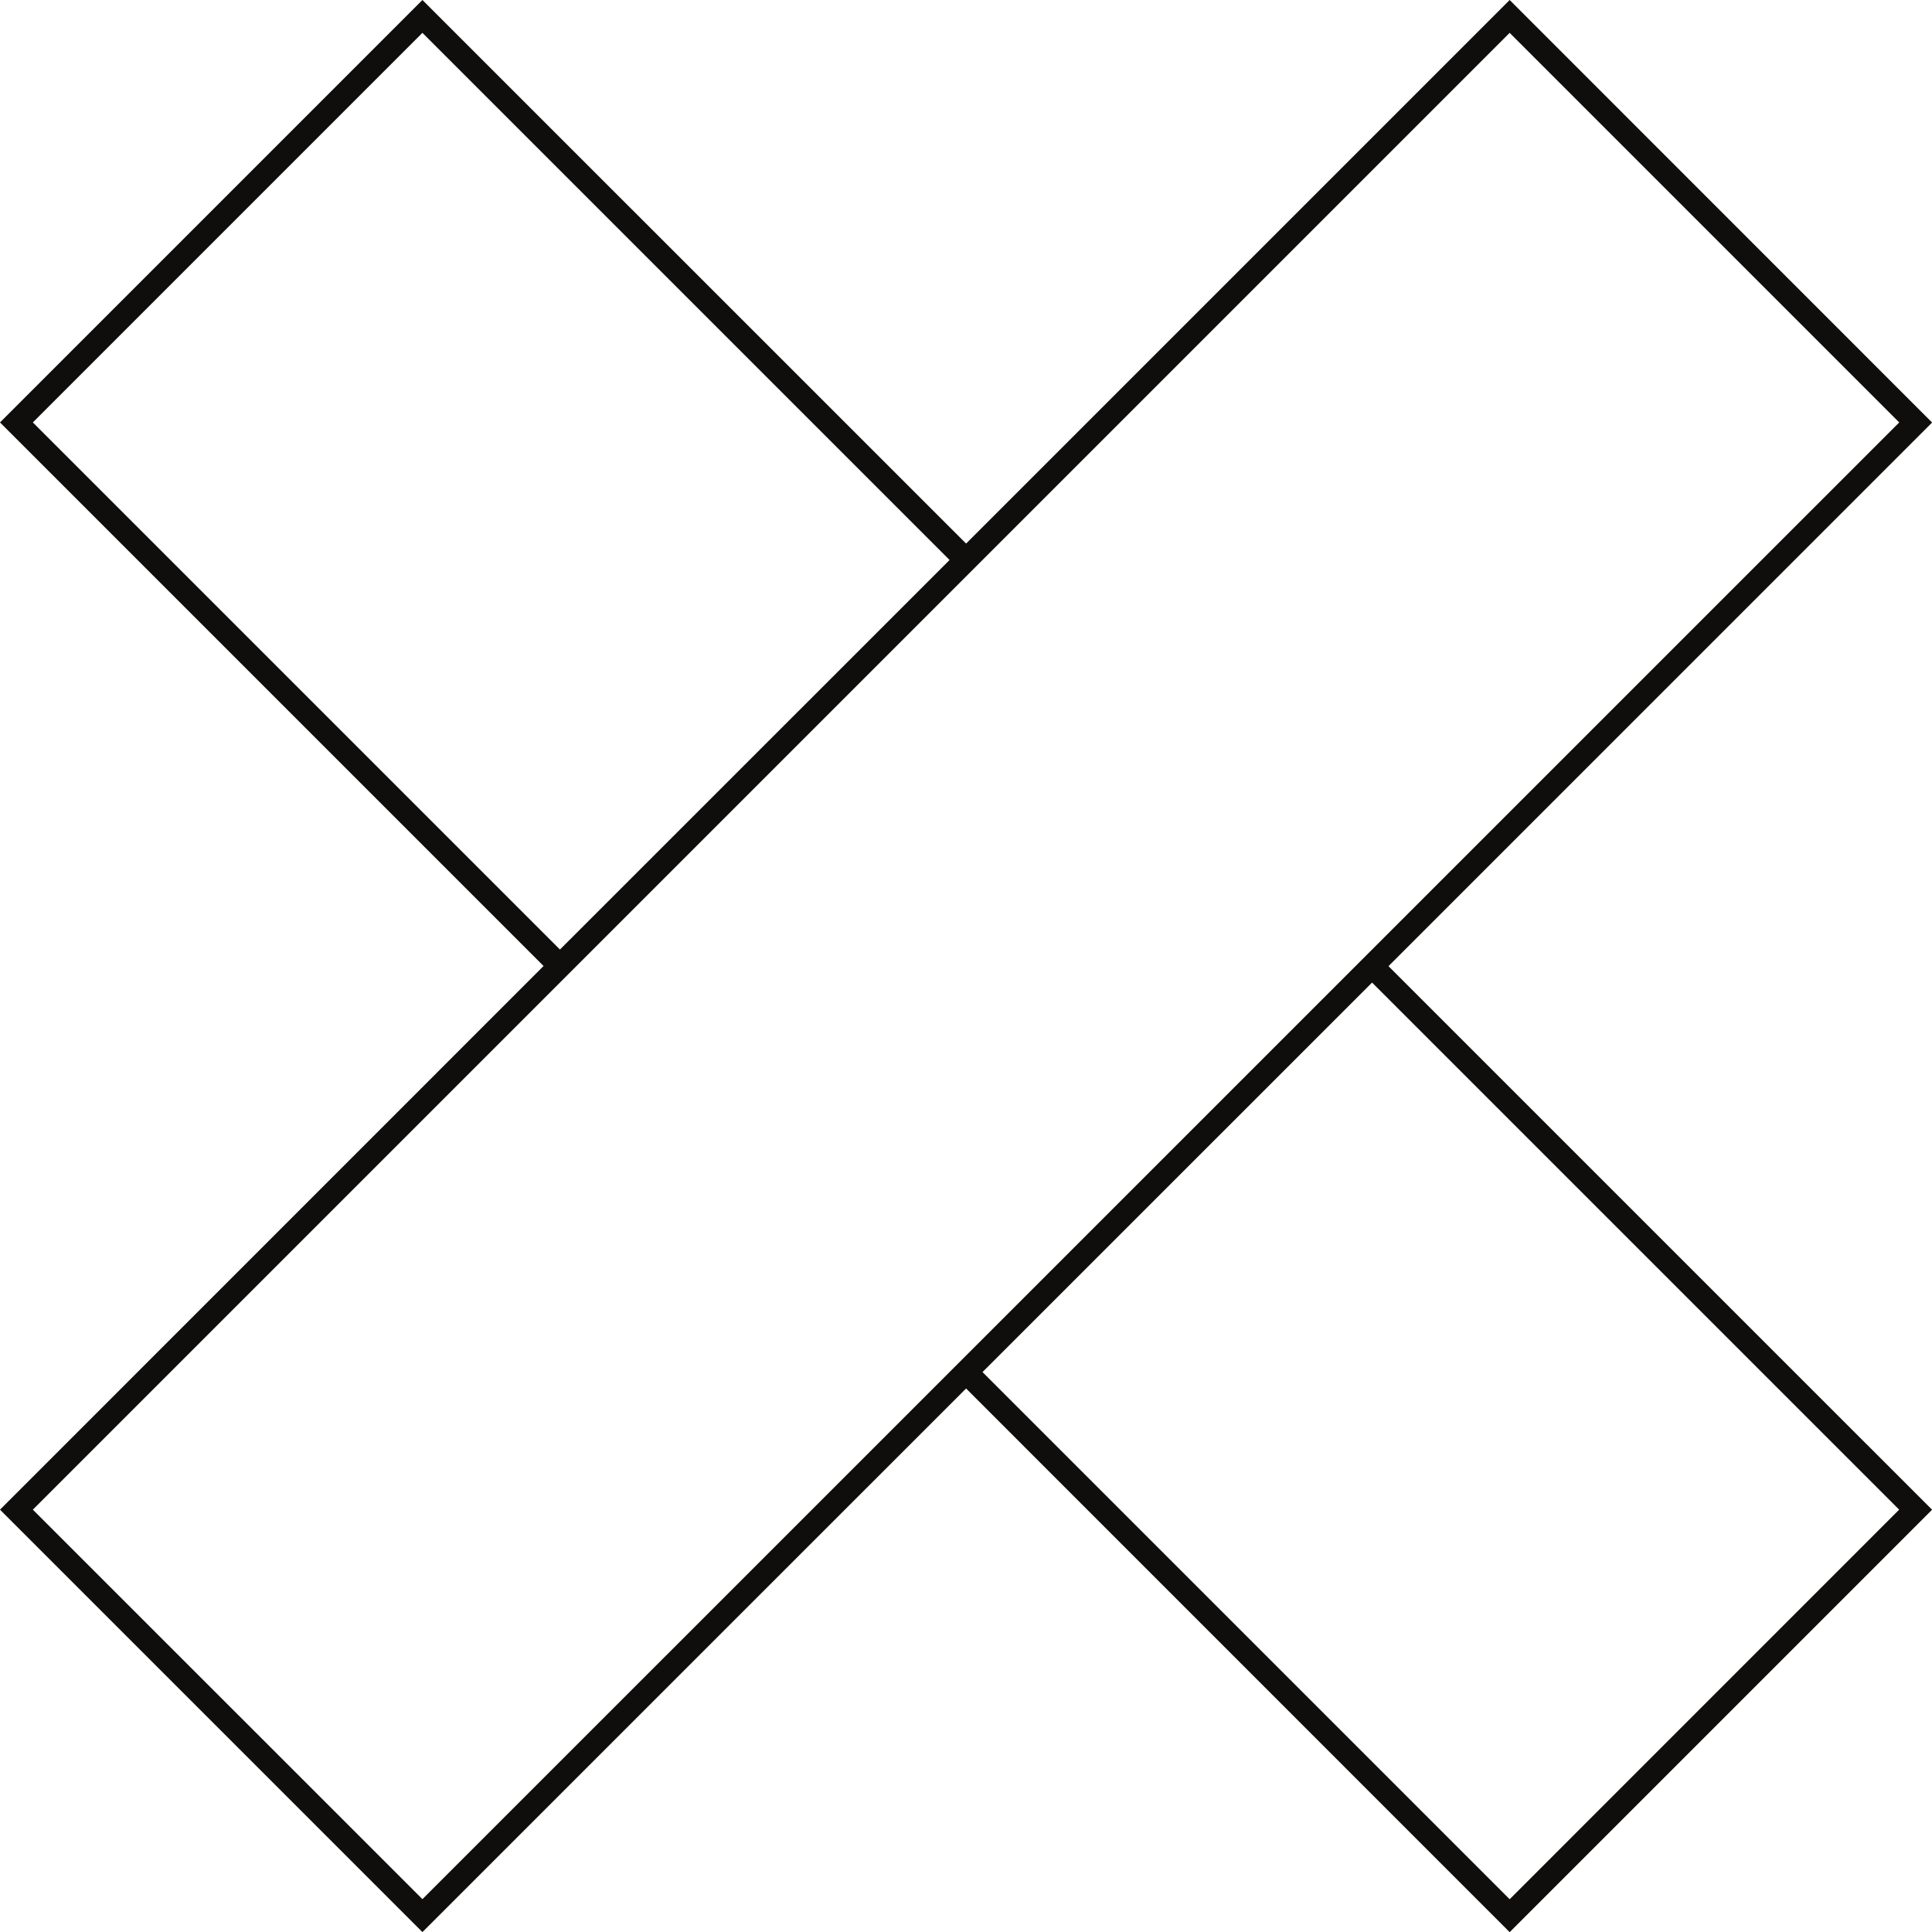 <svg xmlns="http://www.w3.org/2000/svg" fill="none" viewBox="0 0 88 88" height="88" width="88">
<g clip-path="url(#clip0_1203_5596)" id="Logo">
<path fill="#100E0D" d="M88 19.241L68.763 0L44.004 24.759L19.241 0L0 19.241L24.759 44L0 68.763L19.241 88.004L44.004 63.244L68.763 88.007L88.004 68.766L63.244 44.007L88.004 19.248L88 19.241ZM68.763 1.496L86.507 19.241L19.241 86.504L1.496 68.763L68.763 1.496ZM25.507 43.252L1.496 19.241L19.241 1.496L43.252 25.507L25.507 43.248V43.252ZM86.504 68.763L68.763 86.507L44.752 62.496L62.496 44.755L86.507 68.766L86.504 68.763Z" id="Vector"></path>
</g>
<defs>
<clipPath id="clip0_1203_5596">
<rect fill="white" height="88" width="88"></rect>
</clipPath>
</defs>
</svg>
